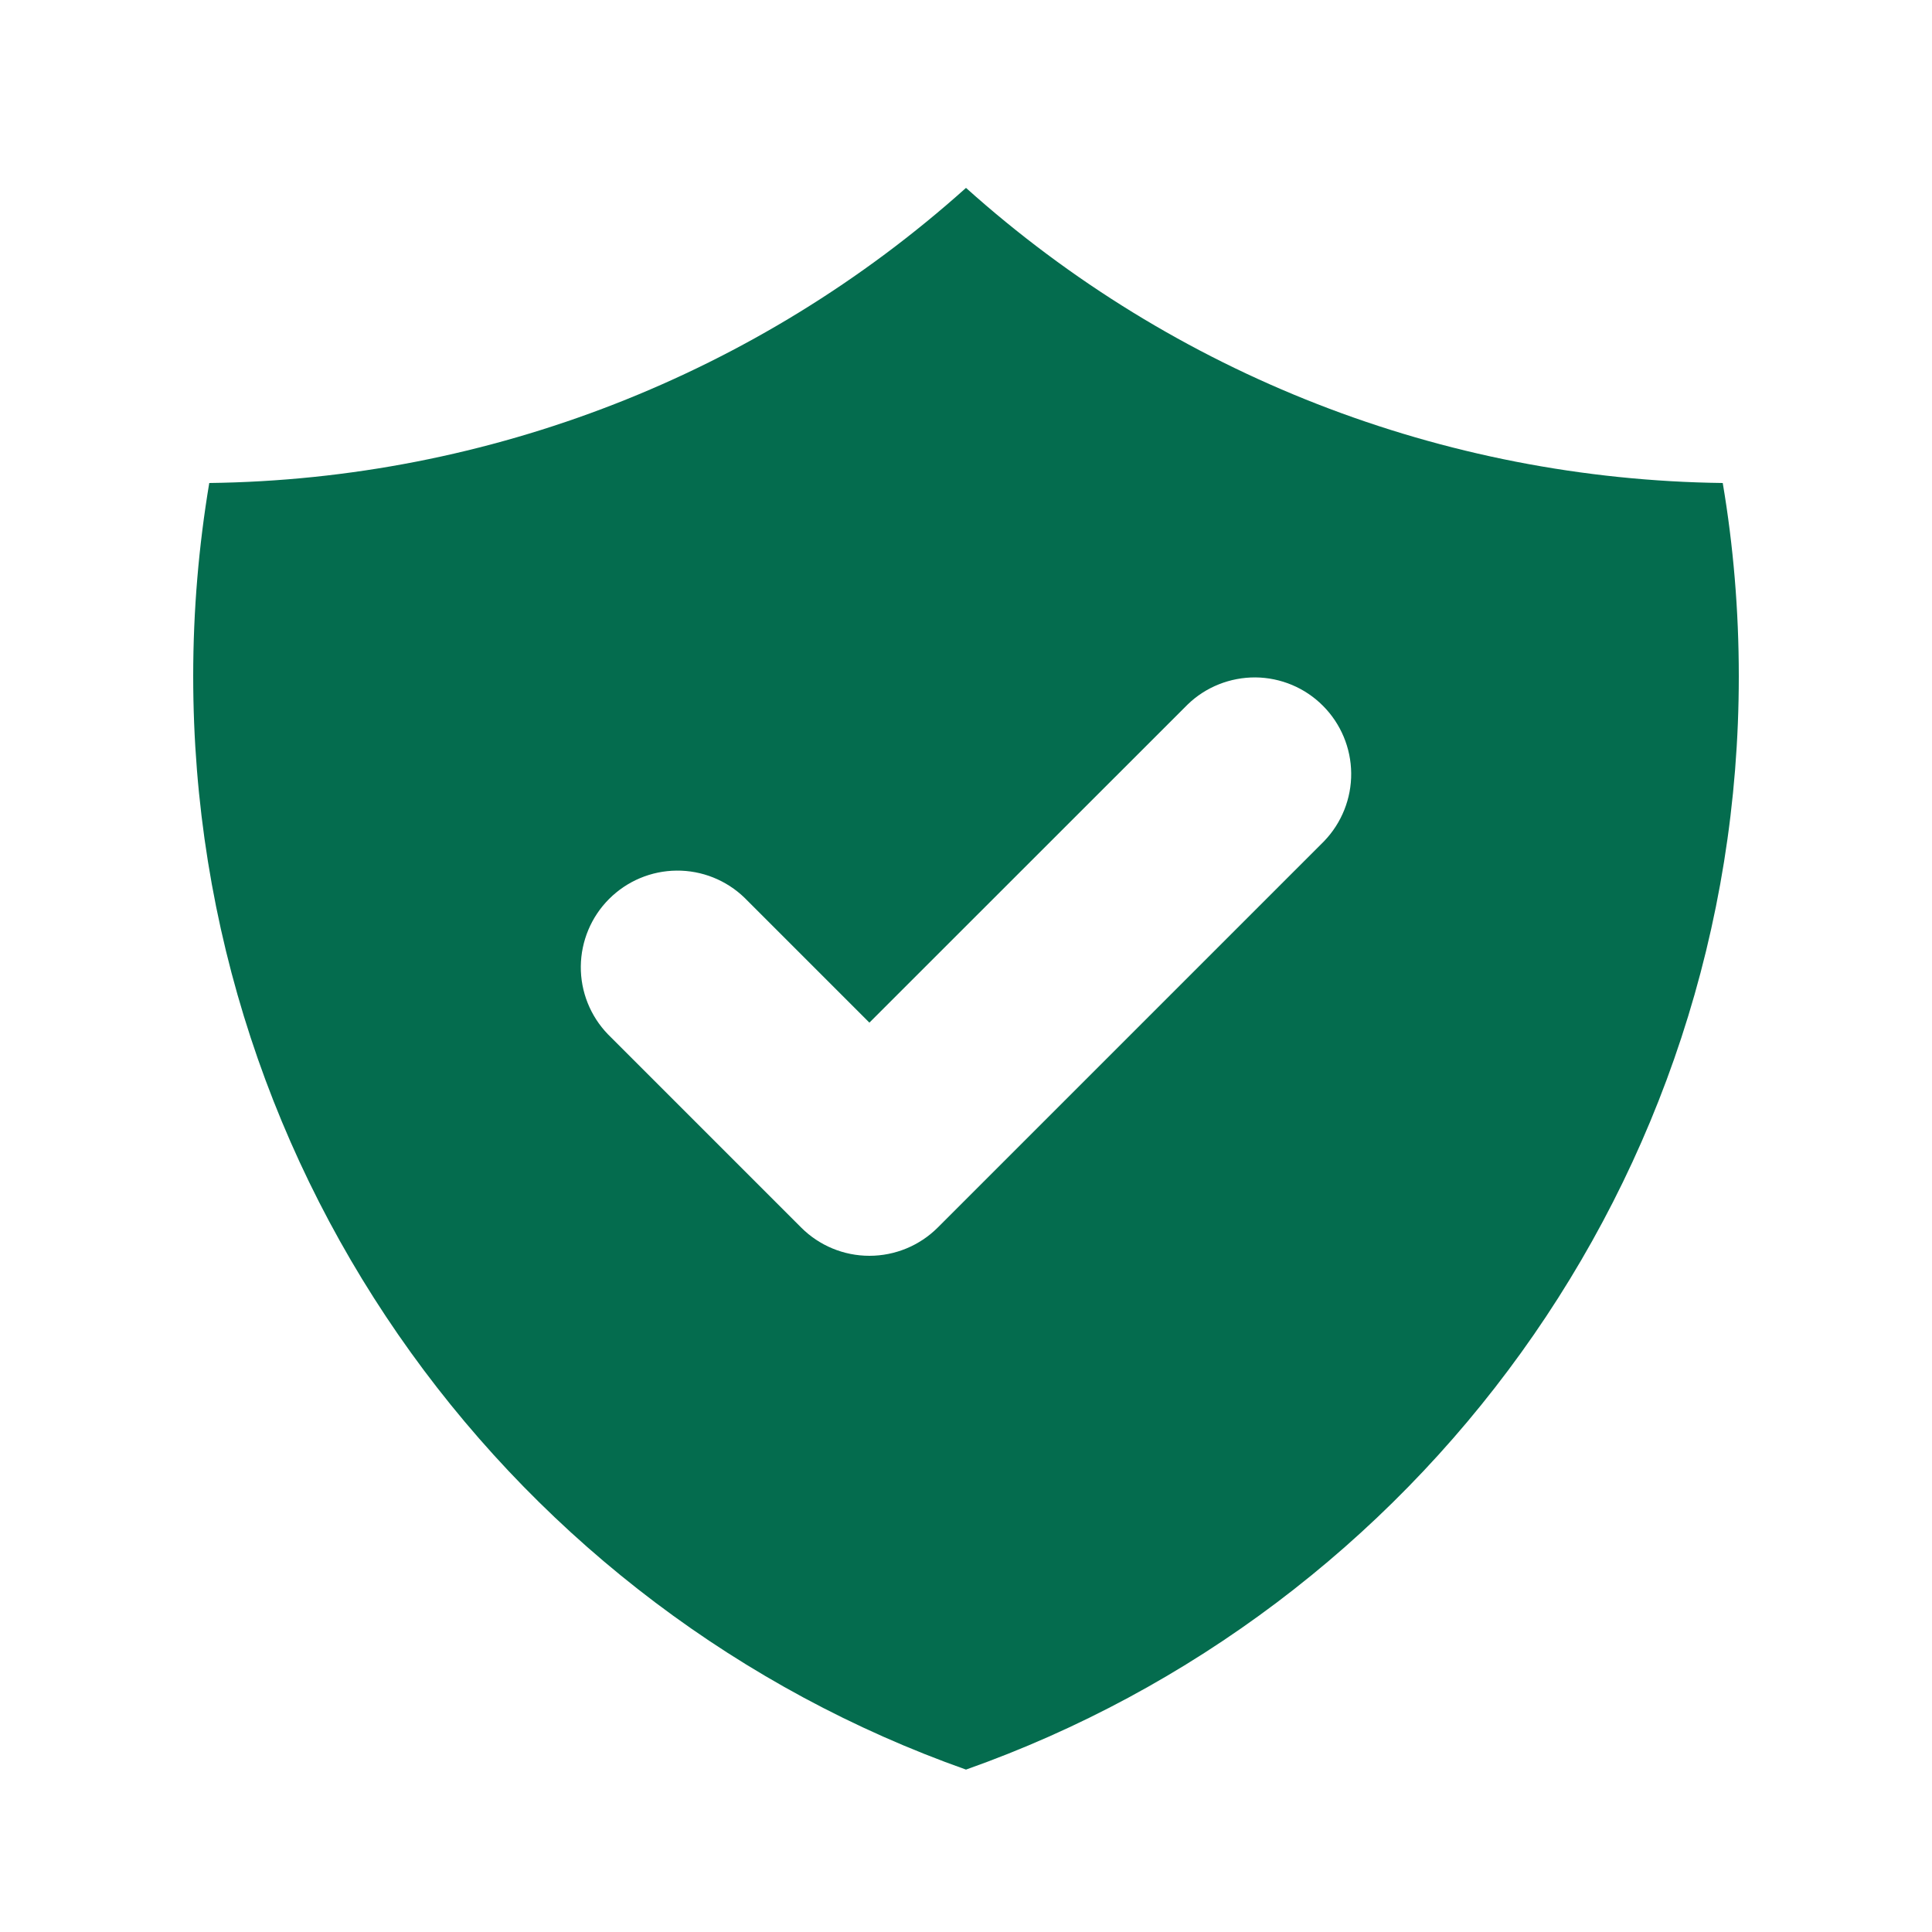 <svg width="16" height="16" viewBox="0 0 16 16" fill="none" xmlns="http://www.w3.org/2000/svg">
<path fill-rule="evenodd" clip-rule="evenodd" d="M1.733 4C4.049 3.971 6.276 3.102 8 1.556C9.724 3.103 11.951 3.971 14.267 4C14.355 4.52 14.4 5.056 14.4 5.601C14.4 9.781 11.728 13.337 8 14.655C4.272 13.336 1.6 9.78 1.6 5.6C1.6 5.055 1.646 4.52 1.733 4ZM10.966 6.966C11.111 6.815 11.192 6.613 11.19 6.403C11.188 6.194 11.104 5.993 10.956 5.845C10.808 5.696 10.607 5.612 10.397 5.61C10.188 5.609 9.985 5.689 9.835 5.835L7.2 8.469L6.166 7.435C6.015 7.289 5.813 7.208 5.603 7.21C5.393 7.212 5.193 7.296 5.044 7.445C4.896 7.593 4.812 7.794 4.81 8.003C4.808 8.213 4.889 8.415 5.035 8.566L6.635 10.166C6.785 10.316 6.988 10.4 7.2 10.4C7.412 10.4 7.616 10.316 7.766 10.166L10.966 6.966Z" fill="#046C4E"/>
</svg>
